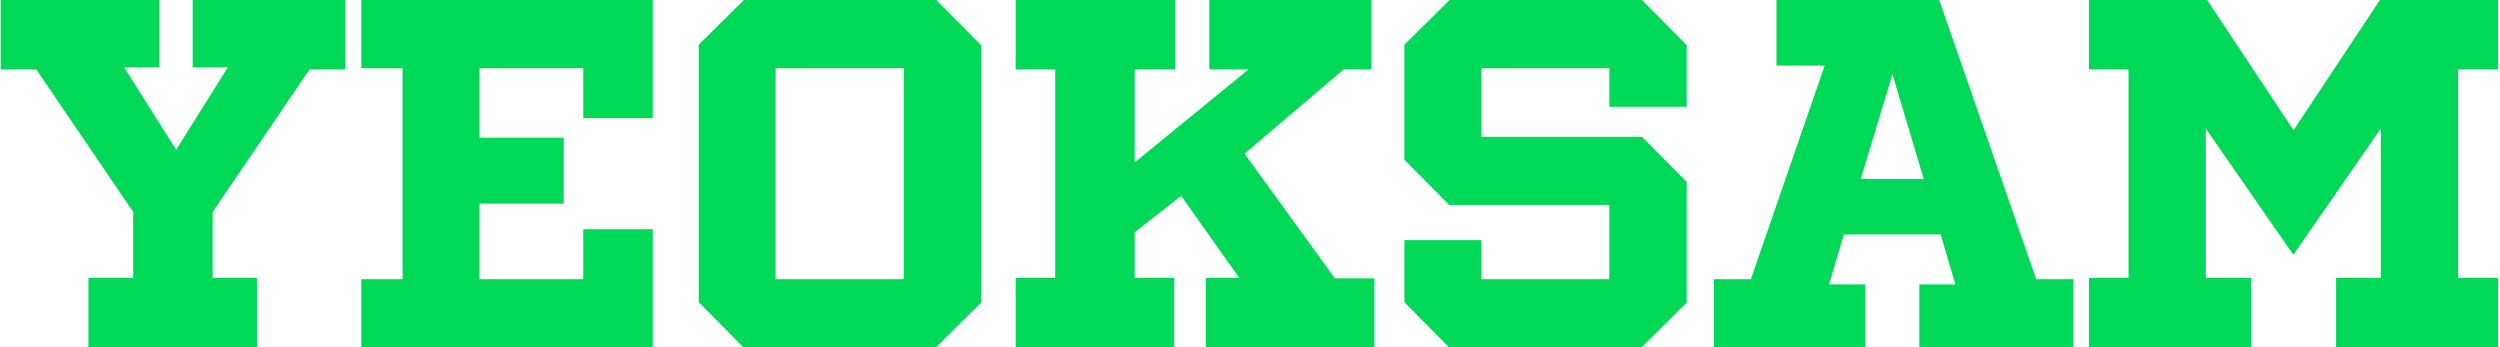 <svg width="403" height="56" viewBox="0 0 403 56" fill="none" xmlns="http://www.w3.org/2000/svg">
<path d="M49.887 11.2L34.277 34.16V44.8H41.417V56H14.257V44.8H21.467V34.16L5.857 11.2H0.117V-8.34465e-07H25.667V10.85H19.997L28.397 24.15L36.727 10.85H31.057V-8.34465e-07H55.627V11.2H49.887ZM105.22 19.04H94.02V10.99H77.29V22.19H90.87V32.83H77.29V45.01H94.02V36.96H105.22V56H58.25V45.01H64.9V10.99H58.25V-8.34465e-07H105.22V19.04ZM150.93 -8.34465e-07L158.14 7.28V48.79L150.86 56H119.85L112.64 48.72V7.21L119.92 -8.34465e-07H150.93ZM145.68 10.99H125.03V45.01H145.68V10.99ZM215.179 44.87H221.549V56H194.389V44.8H199.779L190.399 31.57L182.909 37.45V44.8H189.279V56H163.729V44.8H170.099V11.2H163.729V-8.34465e-07H189.419V11.2H182.909V26.18L201.249 11.2H194.949V-8.34465e-07H221.059V11.2H216.579L200.619 24.78L215.179 44.87ZM271.89 17.22H259.43V10.99H238.78V22.05H264.68L271.89 29.33V48.79L264.61 56H233.6L226.39 48.72V38.71H238.78V45.01H259.43V33.04H233.6L226.39 25.76V7.21L233.67 -8.34465e-07H264.68L271.89 7.28V17.22ZM328.231 45.01H334.181V56H309.401V45.85H315.211L312.831 37.8H297.221L294.841 45.85H300.651V56H276.291V45.01H282.241L294.141 10.57H286.371V-8.34465e-07H312.691L312.621 0.07L328.231 45.01ZM299.951 28.84H310.101L305.061 11.97L299.951 28.84ZM402.686 11.2H396.246V44.8H402.686V56H376.576V44.8H383.786V20.72L369.716 41.02H369.646L355.576 20.72V44.8H362.856V56H336.746V44.8H343.116V11.2H336.746V-8.34465e-07H355.786L369.716 21L383.646 -8.34465e-07H402.686V11.2Z" fill="#00D857"/>
</svg>
